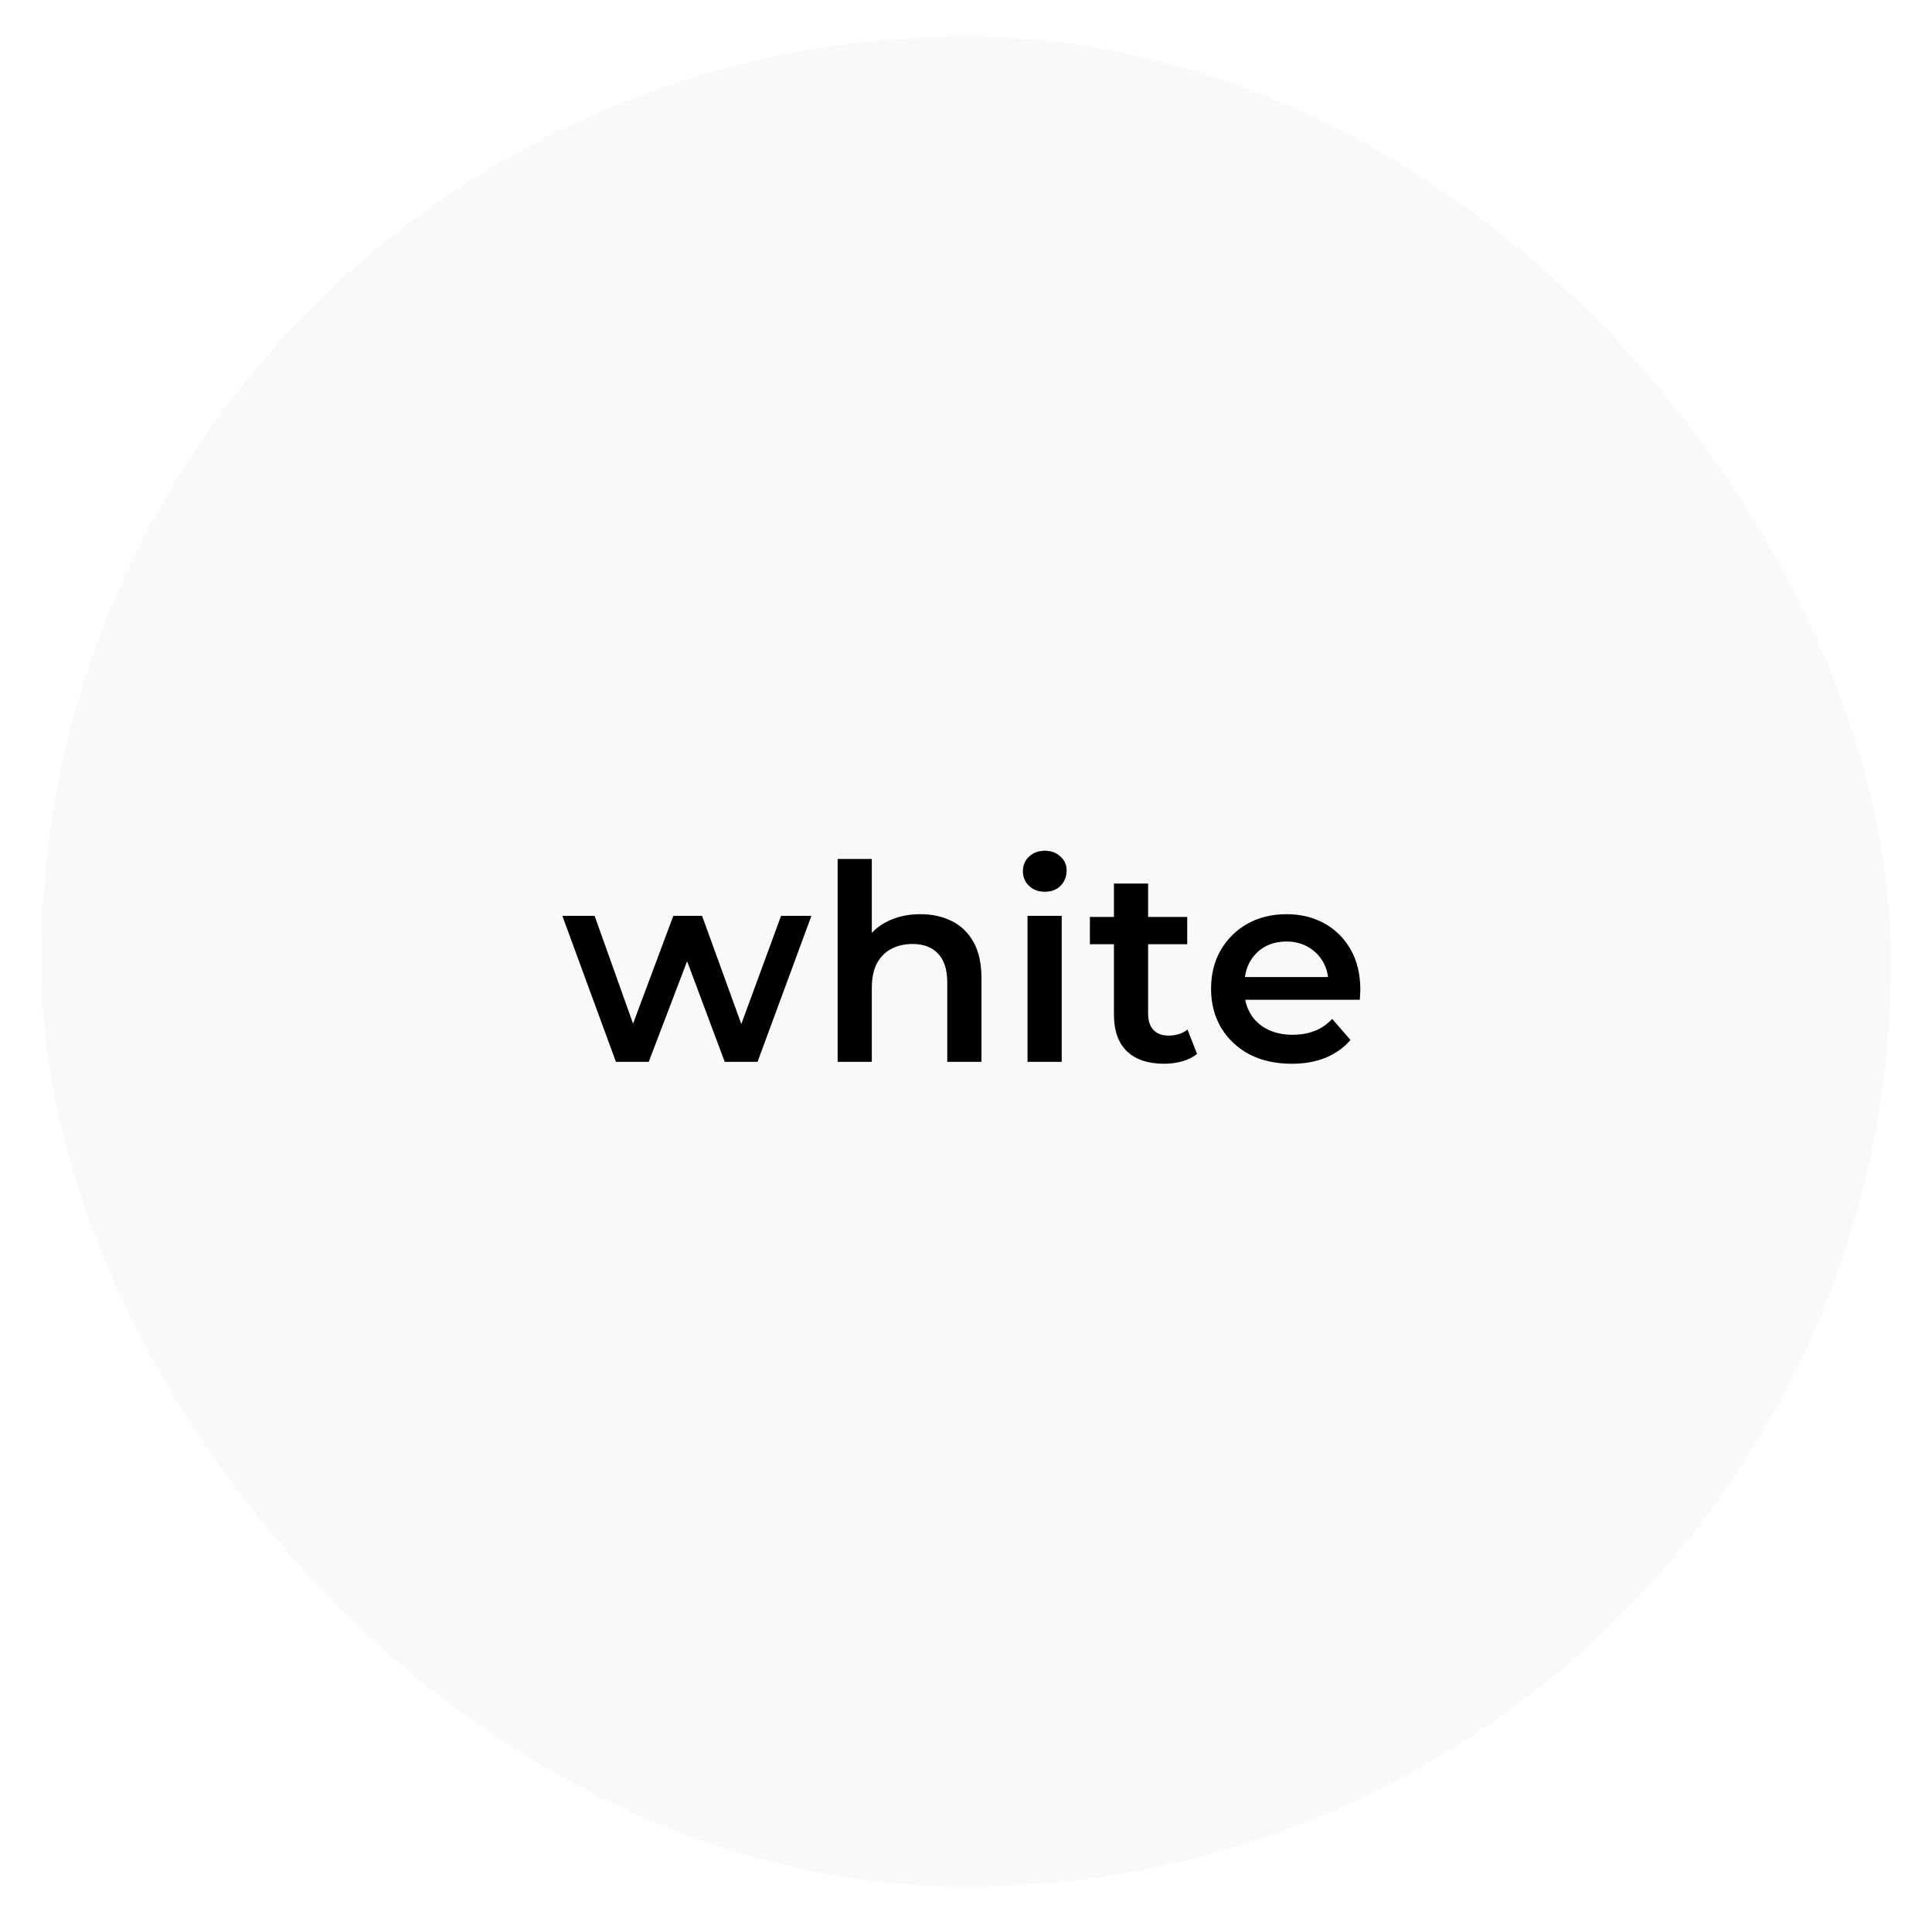 <svg xmlns="http://www.w3.org/2000/svg" fill="none" viewBox="0 0 212 211" height="211" width="212">
<g filter="url(#filter0_d_5_406)">
<rect shape-rendering="crispEdges" fill-opacity="0.95" fill="#FBF9F7" rx="101.5" height="203" width="203" x="4.5"></rect>
<path fill="black" d="M67.587 112.5L61.706 96.48H65.246L70.287 110.61H68.606L73.886 96.48H77.037L82.166 110.61H80.516L85.707 96.48H89.037L83.126 112.5H79.526L74.847 99.99H75.957L71.186 112.5H67.587ZM101.005 96.3C102.285 96.3 103.425 96.55 104.425 97.05C105.445 97.55 106.245 98.32 106.825 99.36C107.405 100.38 107.695 101.7 107.695 103.32V112.5H103.945V103.8C103.945 102.38 103.605 101.32 102.925 100.62C102.265 99.92 101.335 99.57 100.135 99.57C99.255 99.57 98.475 99.75 97.795 100.11C97.115 100.47 96.585 101.01 96.205 101.73C95.845 102.43 95.665 103.32 95.665 104.4V112.5H91.915V90.24H95.665V100.8L94.855 99.48C95.415 98.46 96.225 97.68 97.285 97.14C98.365 96.58 99.605 96.3 101.005 96.3ZM112.752 112.5V96.48H116.502V112.5H112.752ZM114.642 93.84C113.942 93.84 113.362 93.62 112.902 93.18C112.462 92.74 112.242 92.21 112.242 91.59C112.242 90.95 112.462 90.42 112.902 90C113.362 89.56 113.942 89.34 114.642 89.34C115.342 89.34 115.912 89.55 116.352 89.97C116.812 90.37 117.042 90.88 117.042 91.5C117.042 92.16 116.822 92.72 116.382 93.18C115.942 93.62 115.362 93.84 114.642 93.84ZM127.754 112.71C125.994 112.71 124.634 112.26 123.674 111.36C122.714 110.44 122.234 109.09 122.234 107.31V92.94H125.984V107.22C125.984 107.98 126.174 108.57 126.554 108.99C126.954 109.41 127.504 109.62 128.204 109.62C129.044 109.62 129.744 109.4 130.304 108.96L131.354 111.63C130.914 111.99 130.374 112.26 129.734 112.44C129.094 112.62 128.434 112.71 127.754 112.71ZM119.594 99.6V96.6H130.274V99.6H119.594ZM141.741 112.71C139.961 112.71 138.401 112.36 137.061 111.66C135.741 110.94 134.711 109.96 133.971 108.72C133.251 107.48 132.891 106.07 132.891 104.49C132.891 102.89 133.241 101.48 133.941 100.26C134.661 99.02 135.641 98.05 136.881 97.35C138.141 96.65 139.571 96.3 141.171 96.3C142.731 96.3 144.121 96.64 145.341 97.32C146.561 98 147.521 98.96 148.221 100.2C148.921 101.44 149.271 102.9 149.271 104.58C149.271 104.74 149.261 104.92 149.241 105.12C149.241 105.32 149.231 105.51 149.211 105.69H135.861V103.2H147.231L145.761 103.98C145.781 103.06 145.591 102.25 145.191 101.55C144.791 100.85 144.241 100.3 143.541 99.9C142.861 99.5 142.071 99.3 141.171 99.3C140.251 99.3 139.441 99.5 138.741 99.9C138.061 100.3 137.521 100.86 137.121 101.58C136.741 102.28 136.551 103.11 136.551 104.07V104.67C136.551 105.63 136.771 106.48 137.211 107.22C137.651 107.96 138.271 108.53 139.071 108.93C139.871 109.33 140.791 109.53 141.831 109.53C142.731 109.53 143.541 109.39 144.261 109.11C144.981 108.83 145.621 108.39 146.181 107.79L148.191 110.1C147.471 110.94 146.561 111.59 145.461 112.05C144.381 112.49 143.141 112.71 141.741 112.71Z"></path>
</g>
<defs>
<filter color-interpolation-filters="sRGB" filterUnits="userSpaceOnUse" height="211" width="211" y="0" x="0.5" id="filter0_d_5_406">
<feFlood result="BackgroundImageFix" flood-opacity="0"></feFlood>
<feColorMatrix result="hardAlpha" values="0 0 0 0 0 0 0 0 0 0 0 0 0 0 0 0 0 0 127 0" type="matrix" in="SourceAlpha"></feColorMatrix>
<feOffset dy="4"></feOffset>
<feGaussianBlur stdDeviation="2"></feGaussianBlur>
<feComposite operator="out" in2="hardAlpha"></feComposite>
<feColorMatrix values="0 0 0 0 0 0 0 0 0 0 0 0 0 0 0 0 0 0 0.25 0" type="matrix"></feColorMatrix>
<feBlend result="effect1_dropShadow_5_406" in2="BackgroundImageFix" mode="normal"></feBlend>
<feBlend result="shape" in2="effect1_dropShadow_5_406" in="SourceGraphic" mode="normal"></feBlend>
</filter>
</defs>
</svg>
